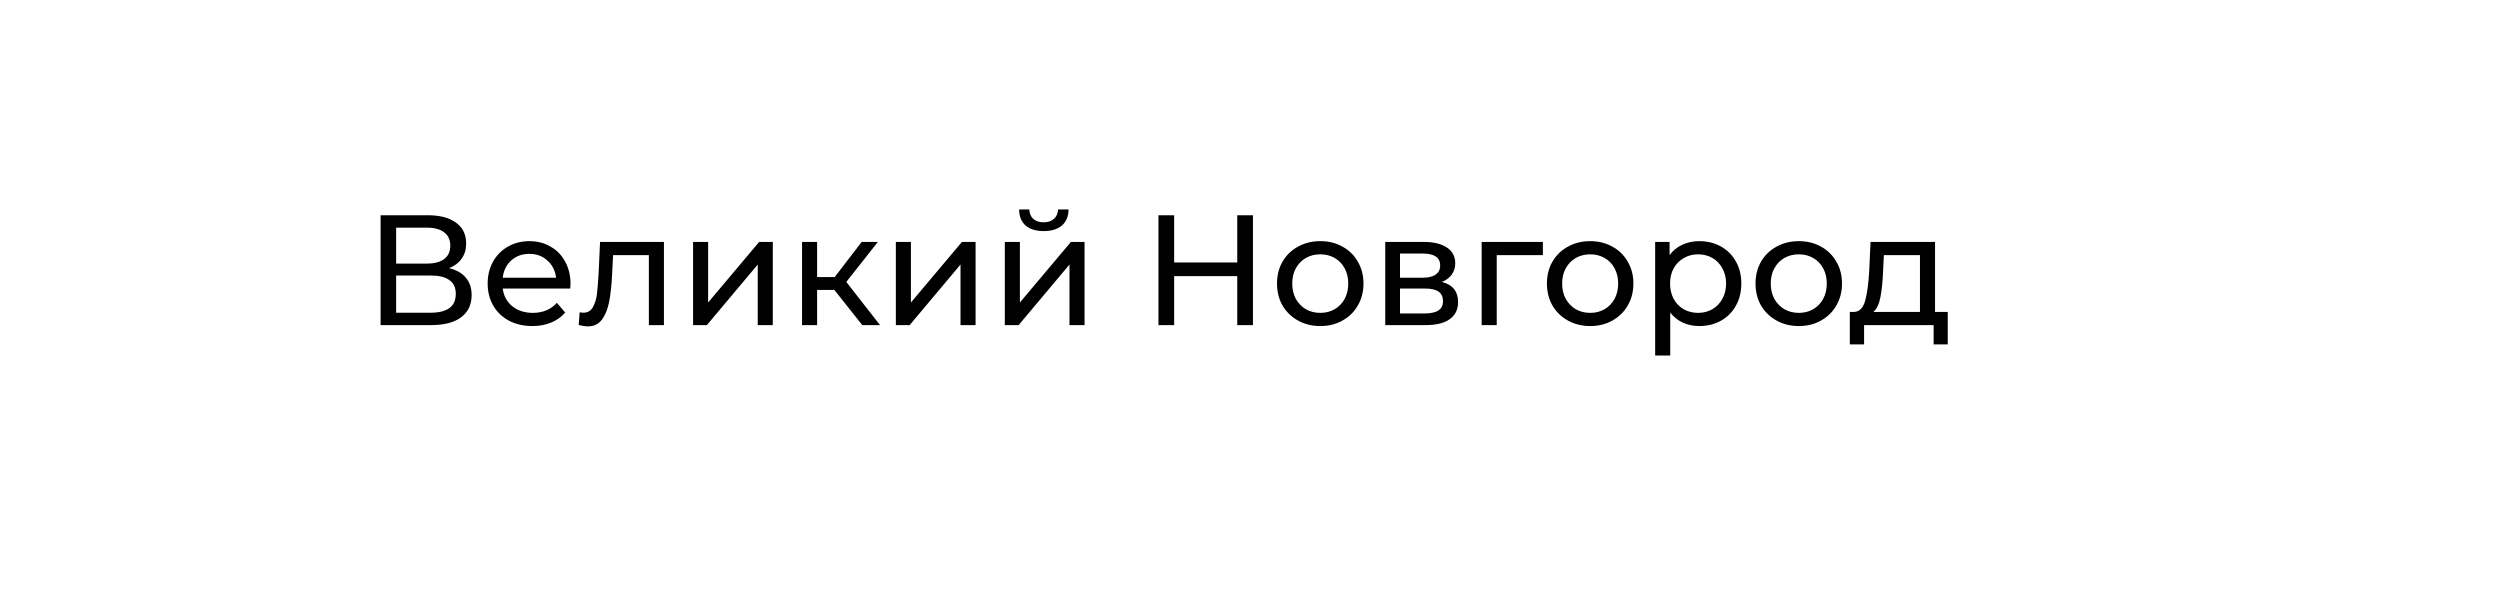 <?xml version="1.0" encoding="UTF-8"?> <svg xmlns="http://www.w3.org/2000/svg" width="223" height="53" viewBox="0 0 223 53" fill="none"> <g filter="url(#filter0_d_2_627)"> <path fill-rule="evenodd" clip-rule="evenodd" d="M25.28 5.065C16.55 5.8 9.617 12.714 9.039 21.333H9V22.459L9 22.5L9 22.541V40H28.803V40H192C194.209 40 196 38.209 196 36V9C196 6.791 194.209 5 192 5H26.823H26C25.754 5 25.514 5.022 25.28 5.065Z" fill="white"></path> </g> <path d="M40.054 23.918C40.717 24.077 41.216 24.361 41.552 24.772C41.897 25.173 42.07 25.691 42.07 26.326C42.07 27.175 41.757 27.833 41.132 28.3C40.516 28.767 39.615 29 38.43 29H33.95V19.2H38.164C39.237 19.2 40.073 19.419 40.67 19.858C41.277 20.287 41.58 20.908 41.58 21.72C41.58 22.252 41.445 22.705 41.174 23.078C40.913 23.451 40.539 23.731 40.054 23.918ZM35.336 23.512H38.066C38.747 23.512 39.265 23.377 39.62 23.106C39.984 22.835 40.166 22.439 40.166 21.916C40.166 21.393 39.984 20.997 39.62 20.726C39.256 20.446 38.738 20.306 38.066 20.306H35.336V23.512ZM38.402 27.894C39.905 27.894 40.656 27.334 40.656 26.214C40.656 25.654 40.465 25.243 40.082 24.982C39.709 24.711 39.149 24.576 38.402 24.576H35.336V27.894H38.402ZM50.891 25.332C50.891 25.435 50.882 25.57 50.863 25.738H44.843C44.927 26.391 45.212 26.919 45.697 27.32C46.192 27.712 46.803 27.908 47.531 27.908C48.418 27.908 49.132 27.609 49.673 27.012L50.415 27.88C50.079 28.272 49.659 28.571 49.155 28.776C48.66 28.981 48.105 29.084 47.489 29.084C46.705 29.084 46.01 28.925 45.403 28.608C44.796 28.281 44.325 27.829 43.989 27.25C43.662 26.671 43.499 26.018 43.499 25.29C43.499 24.571 43.658 23.923 43.975 23.344C44.302 22.765 44.745 22.317 45.305 22C45.874 21.673 46.514 21.51 47.223 21.51C47.932 21.51 48.562 21.673 49.113 22C49.673 22.317 50.107 22.765 50.415 23.344C50.732 23.923 50.891 24.585 50.891 25.332ZM47.223 22.644C46.579 22.644 46.038 22.84 45.599 23.232C45.17 23.624 44.918 24.137 44.843 24.772H49.603C49.528 24.147 49.272 23.638 48.833 23.246C48.404 22.845 47.867 22.644 47.223 22.644ZM59.223 21.58V29H57.879V22.756H54.687L54.603 24.408C54.556 25.407 54.468 26.242 54.337 26.914C54.206 27.577 53.992 28.109 53.693 28.51C53.394 28.911 52.979 29.112 52.447 29.112C52.204 29.112 51.929 29.07 51.621 28.986L51.705 27.852C51.826 27.88 51.938 27.894 52.041 27.894C52.414 27.894 52.694 27.731 52.881 27.404C53.068 27.077 53.189 26.69 53.245 26.242C53.301 25.794 53.352 25.155 53.399 24.324L53.525 21.58H59.223ZM61.822 21.58H63.166V26.984L67.716 21.58H68.934V29H67.59V23.596L63.054 29H61.822V21.58ZM74.427 25.864H72.886V29H71.543V21.58H72.886V24.716H74.454L76.862 21.58H78.305L75.49 25.15L78.501 29H76.918L74.427 25.864ZM79.91 21.58H81.254V26.984L85.804 21.58H87.022V29H85.678V23.596L81.142 29H79.91V21.58ZM89.63 21.58H90.974V26.984L95.524 21.58H96.742V29H95.398V23.596L90.862 29H89.63V21.58ZM93.102 20.614C92.412 20.614 91.875 20.451 91.492 20.124C91.11 19.788 90.914 19.307 90.904 18.682H91.814C91.824 19.027 91.94 19.307 92.164 19.522C92.398 19.727 92.706 19.83 93.088 19.83C93.471 19.83 93.779 19.727 94.012 19.522C94.246 19.307 94.367 19.027 94.376 18.682H95.314C95.305 19.307 95.104 19.788 94.712 20.124C94.32 20.451 93.784 20.614 93.102 20.614ZM111.763 19.2V29H110.363V24.632H104.735V29H103.335V19.2H104.735V23.414H110.363V19.2H111.763ZM117.773 29.084C117.036 29.084 116.373 28.921 115.785 28.594C115.197 28.267 114.735 27.819 114.399 27.25C114.073 26.671 113.909 26.018 113.909 25.29C113.909 24.562 114.073 23.913 114.399 23.344C114.735 22.765 115.197 22.317 115.785 22C116.373 21.673 117.036 21.51 117.773 21.51C118.511 21.51 119.169 21.673 119.747 22C120.335 22.317 120.793 22.765 121.119 23.344C121.455 23.913 121.623 24.562 121.623 25.29C121.623 26.018 121.455 26.671 121.119 27.25C120.793 27.819 120.335 28.267 119.747 28.594C119.169 28.921 118.511 29.084 117.773 29.084ZM117.773 27.908C118.249 27.908 118.674 27.801 119.047 27.586C119.43 27.362 119.729 27.054 119.943 26.662C120.158 26.261 120.265 25.803 120.265 25.29C120.265 24.777 120.158 24.324 119.943 23.932C119.729 23.531 119.43 23.223 119.047 23.008C118.674 22.793 118.249 22.686 117.773 22.686C117.297 22.686 116.868 22.793 116.485 23.008C116.112 23.223 115.813 23.531 115.589 23.932C115.375 24.324 115.267 24.777 115.267 25.29C115.267 25.803 115.375 26.261 115.589 26.662C115.813 27.054 116.112 27.362 116.485 27.586C116.868 27.801 117.297 27.908 117.773 27.908ZM128.618 25.15C129.579 25.393 130.06 25.995 130.06 26.956C130.06 27.609 129.813 28.113 129.318 28.468C128.833 28.823 128.105 29 127.134 29H123.564V21.58H127.008C127.885 21.58 128.571 21.748 129.066 22.084C129.561 22.411 129.808 22.877 129.808 23.484C129.808 23.876 129.701 24.217 129.486 24.506C129.281 24.786 128.991 25.001 128.618 25.15ZM124.88 24.772H126.896C127.409 24.772 127.797 24.679 128.058 24.492C128.329 24.305 128.464 24.035 128.464 23.68C128.464 22.971 127.941 22.616 126.896 22.616H124.88V24.772ZM127.036 27.964C127.596 27.964 128.016 27.875 128.296 27.698C128.576 27.521 128.716 27.245 128.716 26.872C128.716 26.489 128.585 26.205 128.324 26.018C128.072 25.831 127.671 25.738 127.12 25.738H124.88V27.964H127.036ZM137.624 22.756H133.508V29H132.164V21.58H137.624V22.756ZM141.849 29.084C141.112 29.084 140.449 28.921 139.861 28.594C139.273 28.267 138.811 27.819 138.475 27.25C138.149 26.671 137.985 26.018 137.985 25.29C137.985 24.562 138.149 23.913 138.475 23.344C138.811 22.765 139.273 22.317 139.861 22C140.449 21.673 141.112 21.51 141.849 21.51C142.587 21.51 143.245 21.673 143.823 22C144.411 22.317 144.869 22.765 145.195 23.344C145.531 23.913 145.699 24.562 145.699 25.29C145.699 26.018 145.531 26.671 145.195 27.25C144.869 27.819 144.411 28.267 143.823 28.594C143.245 28.921 142.587 29.084 141.849 29.084ZM141.849 27.908C142.325 27.908 142.75 27.801 143.123 27.586C143.506 27.362 143.805 27.054 144.019 26.662C144.234 26.261 144.341 25.803 144.341 25.29C144.341 24.777 144.234 24.324 144.019 23.932C143.805 23.531 143.506 23.223 143.123 23.008C142.75 22.793 142.325 22.686 141.849 22.686C141.373 22.686 140.944 22.793 140.561 23.008C140.188 23.223 139.889 23.531 139.665 23.932C139.451 24.324 139.343 24.777 139.343 25.29C139.343 25.803 139.451 26.261 139.665 26.662C139.889 27.054 140.188 27.362 140.561 27.586C140.944 27.801 141.373 27.908 141.849 27.908ZM151.574 21.51C152.293 21.51 152.937 21.669 153.506 21.986C154.075 22.303 154.519 22.747 154.836 23.316C155.163 23.885 155.326 24.543 155.326 25.29C155.326 26.037 155.163 26.699 154.836 27.278C154.519 27.847 154.075 28.291 153.506 28.608C152.937 28.925 152.293 29.084 151.574 29.084C151.042 29.084 150.552 28.981 150.104 28.776C149.665 28.571 149.292 28.272 148.984 27.88V31.716H147.64V21.58H148.928V22.756C149.227 22.345 149.605 22.037 150.062 21.832C150.519 21.617 151.023 21.51 151.574 21.51ZM151.462 27.908C151.938 27.908 152.363 27.801 152.736 27.586C153.119 27.362 153.417 27.054 153.632 26.662C153.856 26.261 153.968 25.803 153.968 25.29C153.968 24.777 153.856 24.324 153.632 23.932C153.417 23.531 153.119 23.223 152.736 23.008C152.363 22.793 151.938 22.686 151.462 22.686C150.995 22.686 150.571 22.798 150.188 23.022C149.815 23.237 149.516 23.54 149.292 23.932C149.077 24.324 148.97 24.777 148.97 25.29C148.97 25.803 149.077 26.261 149.292 26.662C149.507 27.054 149.805 27.362 150.188 27.586C150.571 27.801 150.995 27.908 151.462 27.908ZM160.457 29.084C159.719 29.084 159.057 28.921 158.469 28.594C157.881 28.267 157.419 27.819 157.083 27.25C156.756 26.671 156.593 26.018 156.593 25.29C156.593 24.562 156.756 23.913 157.083 23.344C157.419 22.765 157.881 22.317 158.469 22C159.057 21.673 159.719 21.51 160.457 21.51C161.194 21.51 161.852 21.673 162.431 22C163.019 22.317 163.476 22.765 163.803 23.344C164.139 23.913 164.307 24.562 164.307 25.29C164.307 26.018 164.139 26.671 163.803 27.25C163.476 27.819 163.019 28.267 162.431 28.594C161.852 28.921 161.194 29.084 160.457 29.084ZM160.457 27.908C160.933 27.908 161.357 27.801 161.731 27.586C162.113 27.362 162.412 27.054 162.627 26.662C162.841 26.261 162.949 25.803 162.949 25.29C162.949 24.777 162.841 24.324 162.627 23.932C162.412 23.531 162.113 23.223 161.731 23.008C161.357 22.793 160.933 22.686 160.457 22.686C159.981 22.686 159.551 22.793 159.169 23.008C158.795 23.223 158.497 23.531 158.273 23.932C158.058 24.324 157.951 24.777 157.951 25.29C157.951 25.803 158.058 26.261 158.273 26.662C158.497 27.054 158.795 27.362 159.169 27.586C159.551 27.801 159.981 27.908 160.457 27.908ZM173.739 27.824V30.722H172.479V29H166.277V30.722H165.003V27.824H165.395C165.871 27.796 166.198 27.46 166.375 26.816C166.552 26.172 166.674 25.262 166.739 24.086L166.851 21.58H172.605V27.824H173.739ZM167.971 24.184C167.934 25.117 167.854 25.892 167.733 26.508C167.621 27.115 167.411 27.553 167.103 27.824H171.261V22.756H168.041L167.971 24.184Z" fill="black"></path> <defs> <filter id="filter0_d_2_627" x="0" y="0" width="205" height="53" filterUnits="userSpaceOnUse" color-interpolation-filters="sRGB"> <feFlood flood-opacity="0" result="BackgroundImageFix"></feFlood> <feColorMatrix in="SourceAlpha" type="matrix" values="0 0 0 0 0 0 0 0 0 0 0 0 0 0 0 0 0 0 127 0" result="hardAlpha"></feColorMatrix> <feOffset dy="4"></feOffset> <feGaussianBlur stdDeviation="4.5"></feGaussianBlur> <feComposite in2="hardAlpha" operator="out"></feComposite> <feColorMatrix type="matrix" values="0 0 0 0 0.421 0 0 0 0 0.504 0 0 0 0 0.48 0 0 0 0.21 0"></feColorMatrix> <feBlend mode="normal" in2="BackgroundImageFix" result="effect1_dropShadow_2_627"></feBlend> <feBlend mode="normal" in="SourceGraphic" in2="effect1_dropShadow_2_627" result="shape"></feBlend> </filter> </defs> </svg> 